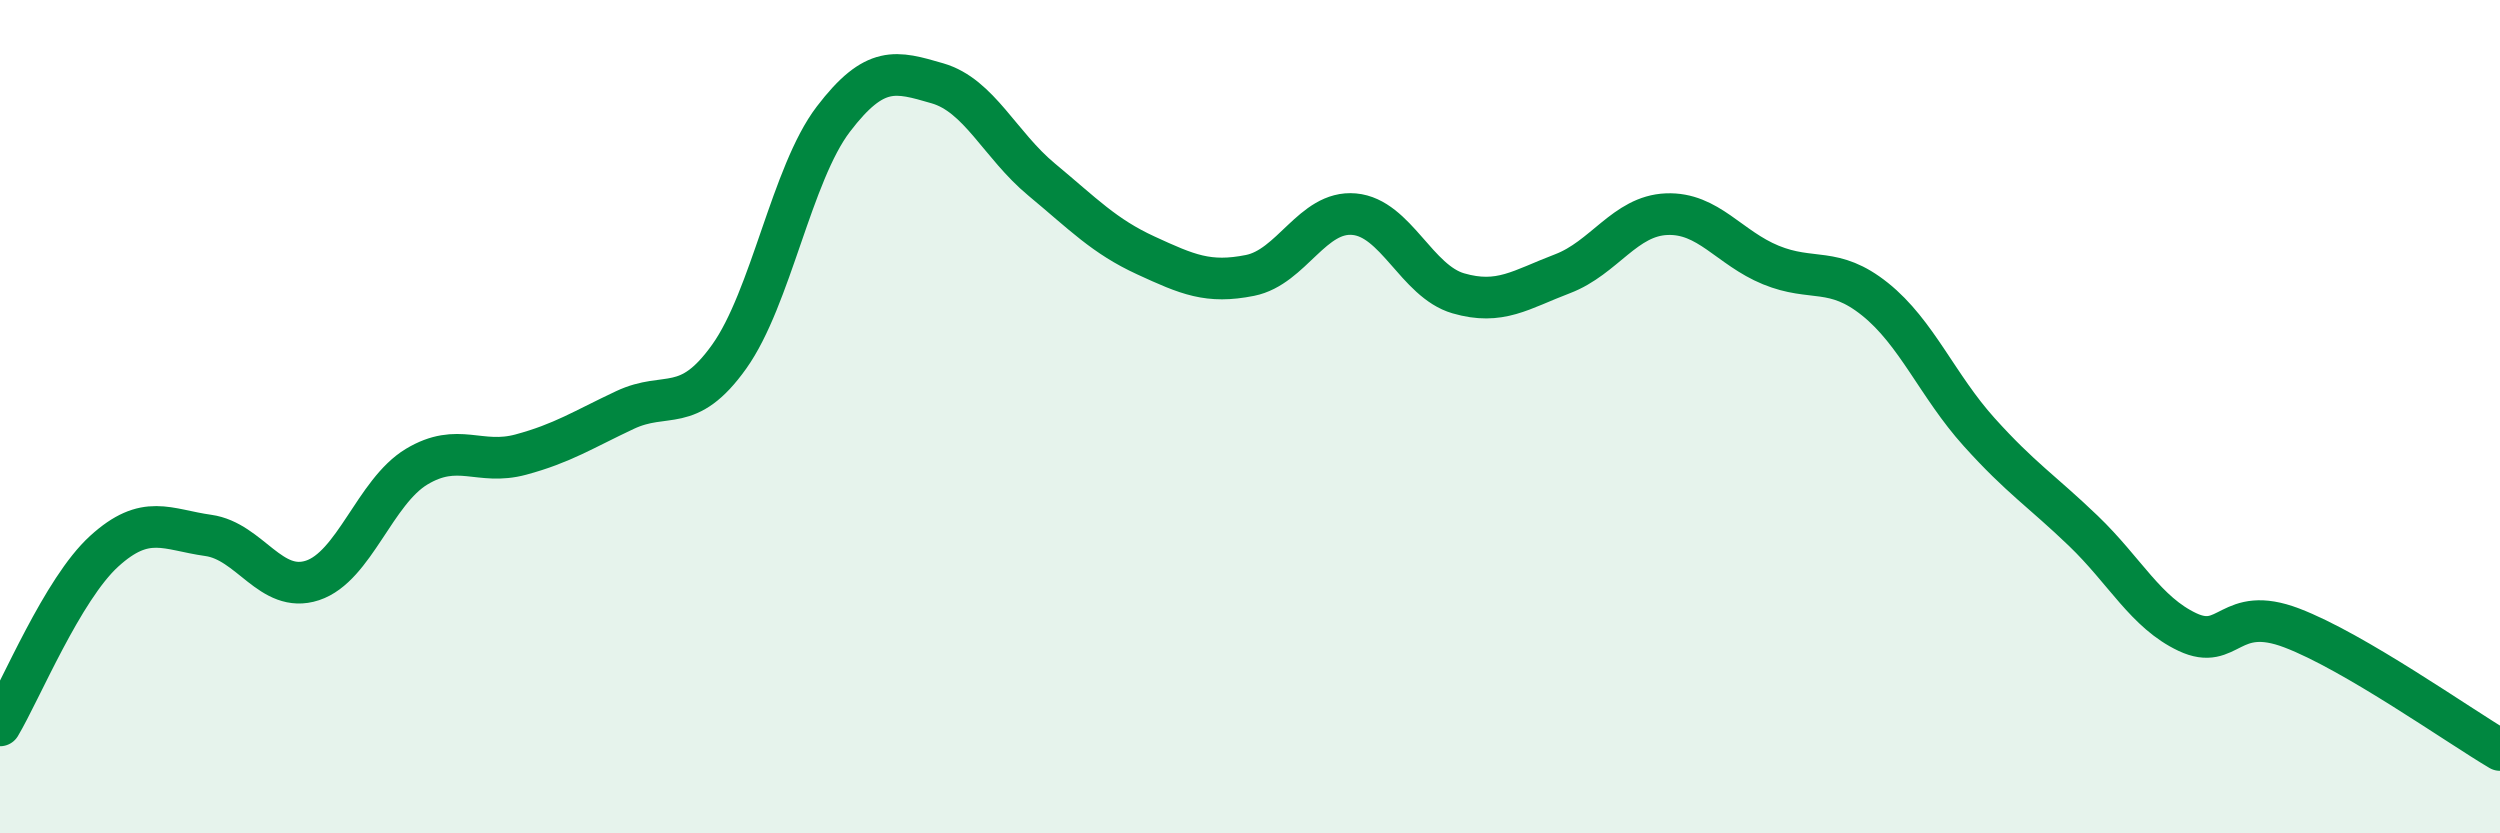 
    <svg width="60" height="20" viewBox="0 0 60 20" xmlns="http://www.w3.org/2000/svg">
      <path
        d="M 0,17.41 C 0.5,16.57 1.5,14.14 2.5,13.23 C 3.5,12.32 4,12.71 5,12.85 C 6,12.99 6.5,14.26 7.5,13.93 C 8.5,13.6 9,11.8 10,11.2 C 11,10.6 11.5,11.18 12.5,10.91 C 13.5,10.64 14,10.31 15,9.84 C 16,9.37 16.5,9.96 17.5,8.56 C 18.5,7.16 19,4.17 20,2.86 C 21,1.55 21.5,1.71 22.5,2 C 23.5,2.29 24,3.48 25,4.31 C 26,5.14 26.5,5.67 27.5,6.13 C 28.5,6.59 29,6.81 30,6.61 C 31,6.41 31.5,5.05 32.5,5.14 C 33.5,5.23 34,6.75 35,7.04 C 36,7.33 36.5,6.95 37.5,6.57 C 38.5,6.19 39,5.18 40,5.14 C 41,5.1 41.5,5.95 42.5,6.36 C 43.5,6.77 44,6.38 45,7.18 C 46,7.98 46.5,9.26 47.5,10.37 C 48.5,11.48 49,11.78 50,12.74 C 51,13.7 51.5,14.7 52.5,15.17 C 53.5,15.64 53.5,14.5 55,15.07 C 56.5,15.64 59,17.41 60,18L60 20L0 20Z"
        fill="#008740"
        opacity="0.1"
        stroke-linecap="round"
        stroke-linejoin="round"
      />
      <path
        d="M 0,17.41 C 0.5,16.57 1.5,14.14 2.5,13.23 C 3.5,12.32 4,12.71 5,12.85 C 6,12.99 6.5,14.26 7.5,13.93 C 8.5,13.6 9,11.8 10,11.2 C 11,10.6 11.5,11.18 12.5,10.91 C 13.5,10.64 14,10.31 15,9.84 C 16,9.37 16.5,9.96 17.5,8.56 C 18.5,7.16 19,4.17 20,2.86 C 21,1.55 21.5,1.71 22.5,2 C 23.5,2.29 24,3.48 25,4.31 C 26,5.14 26.5,5.67 27.5,6.13 C 28.5,6.59 29,6.81 30,6.61 C 31,6.41 31.5,5.05 32.5,5.14 C 33.5,5.23 34,6.75 35,7.04 C 36,7.33 36.5,6.95 37.5,6.57 C 38.5,6.19 39,5.18 40,5.14 C 41,5.1 41.5,5.95 42.5,6.36 C 43.5,6.77 44,6.38 45,7.18 C 46,7.98 46.5,9.26 47.5,10.37 C 48.5,11.48 49,11.78 50,12.74 C 51,13.7 51.5,14.7 52.5,15.17 C 53.5,15.64 53.5,14.5 55,15.07 C 56.5,15.64 59,17.41 60,18"
        stroke="#008740"
        stroke-width="1"
        fill="none"
        stroke-linecap="round"
        stroke-linejoin="round"
      />
    </svg>
  